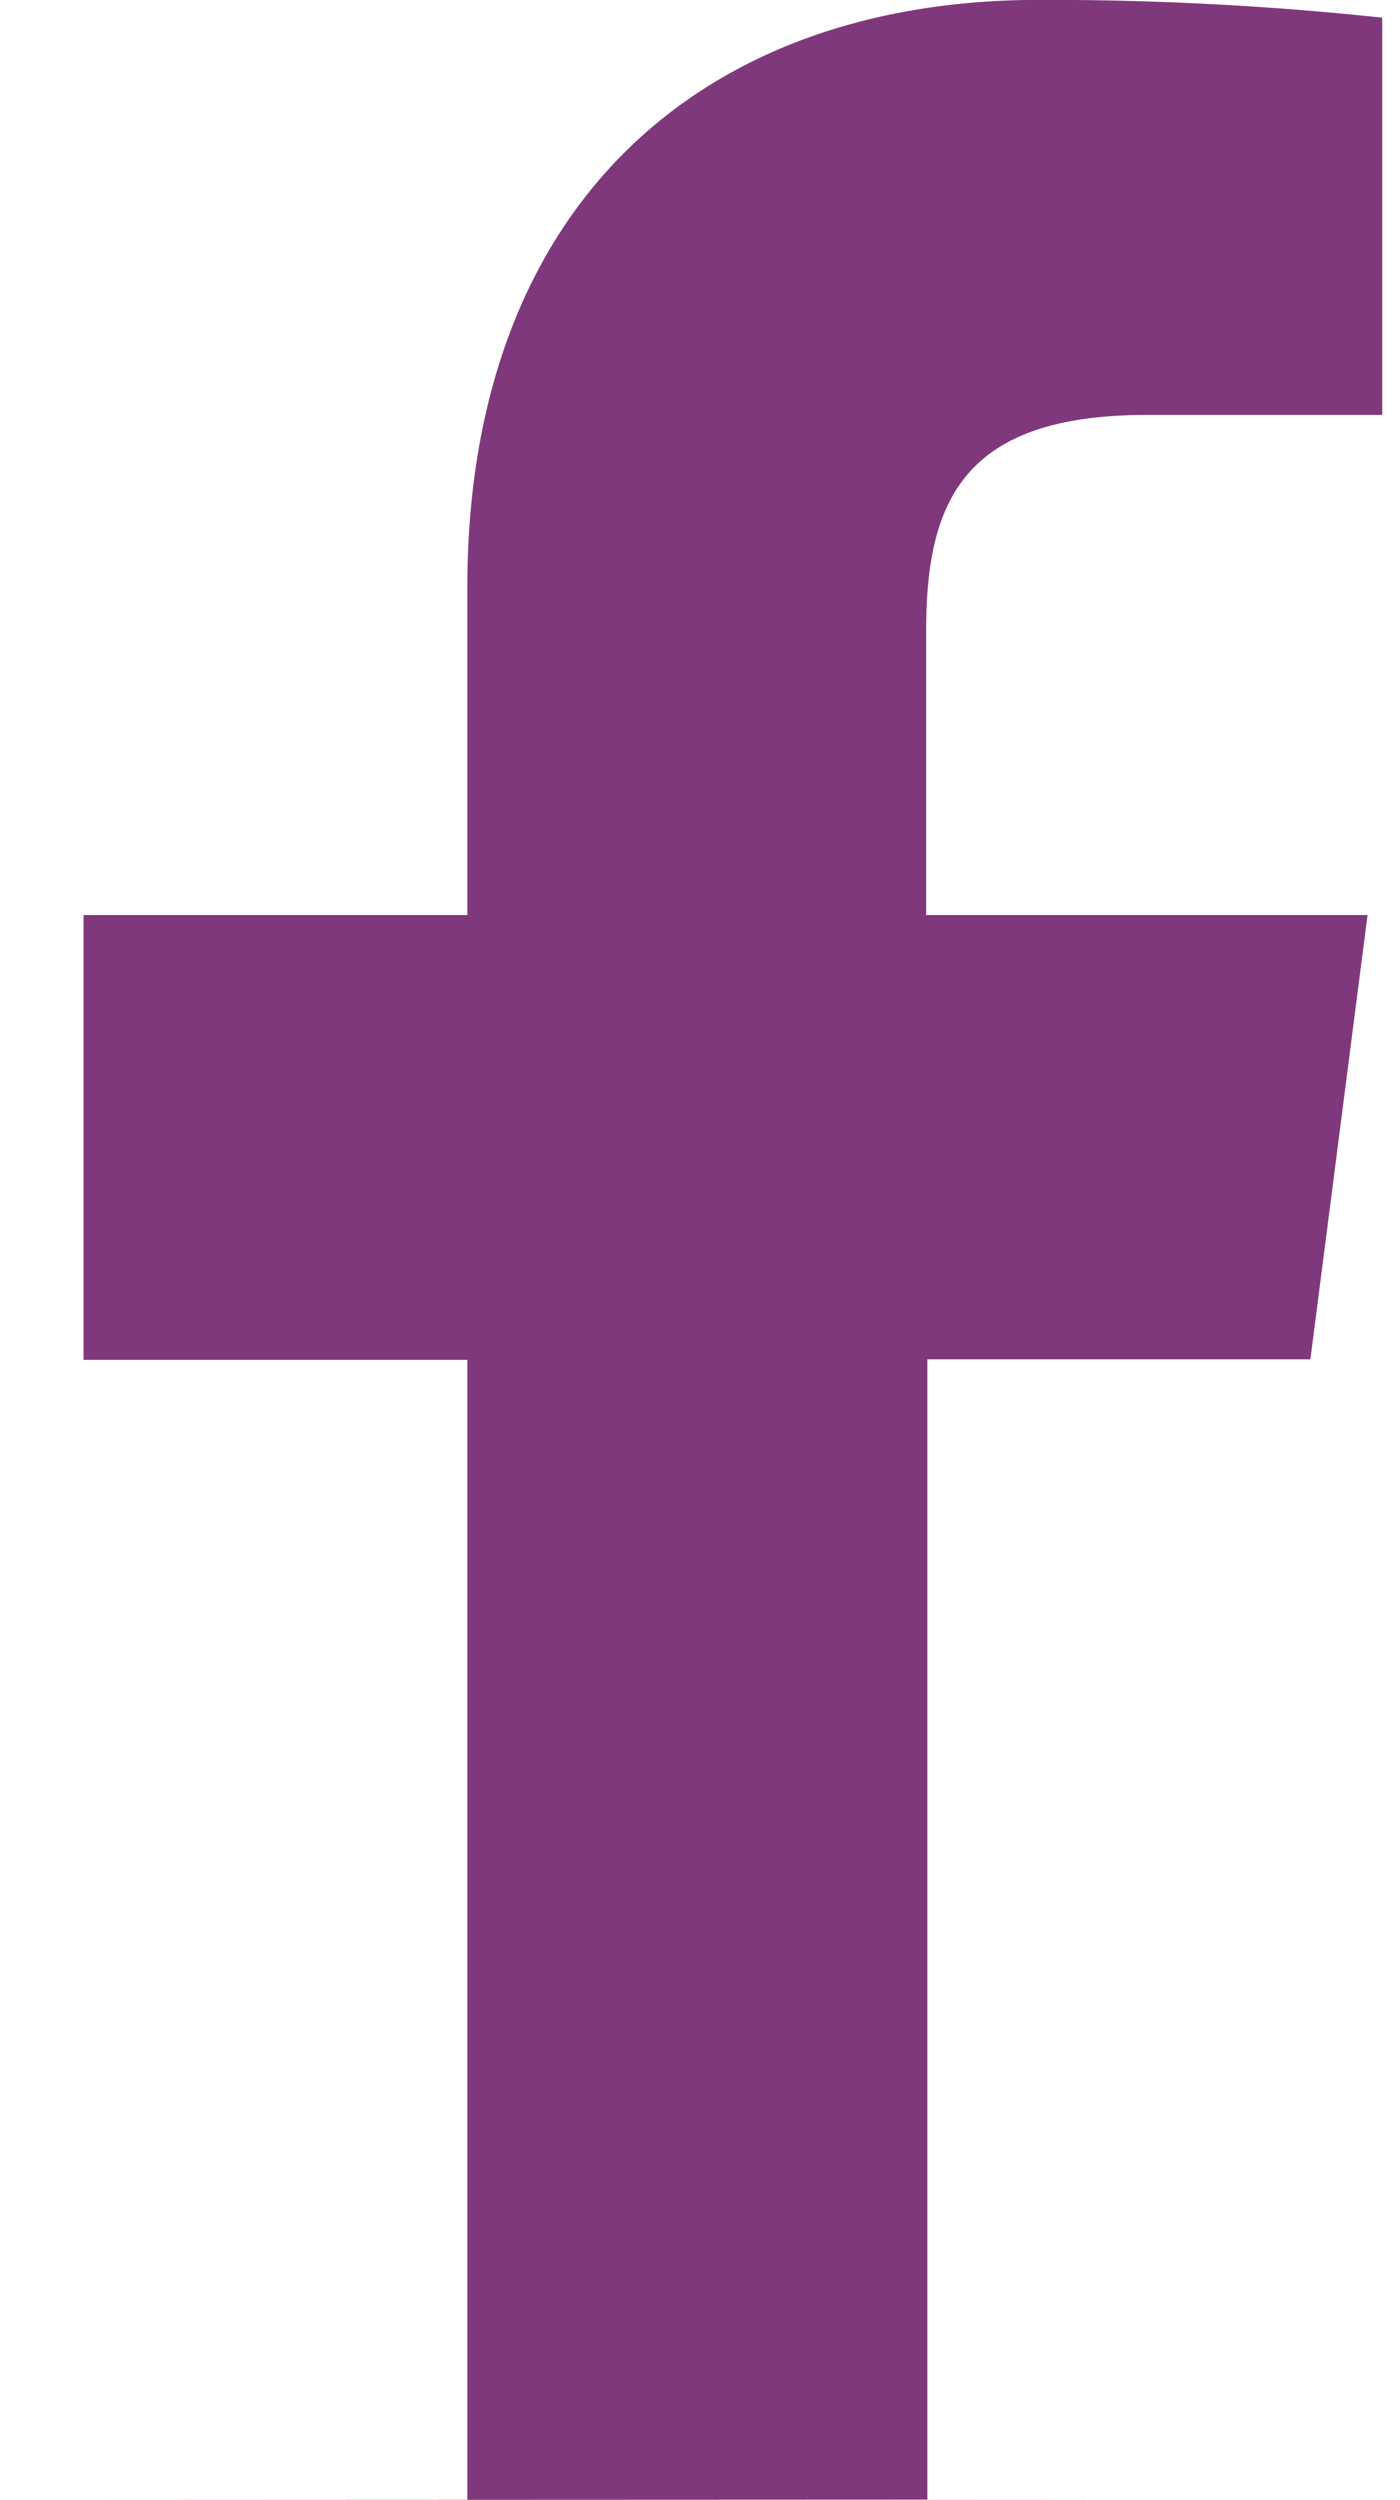 <svg aria-hidden="true" fill="#80387d" xmlns="http://www.w3.org/2000/svg" width="14" height="25" viewBox="0 0 12.365 22.656">
  <path d="M12.742,27.964V17.631H9.264V13.6h3.478V10.632c0-3.449,2.108-5.325,5.182-5.325a28.668,28.668,0,0,1,3.109.161v3.6H18.9c-1.674,0-2,.792-2,1.96V13.6H20.9l-.518,4.026H16.911V27.958C24.523,27.958-.837,27.964,12.742,27.964Z" transform="translate(-8.668 -5.308)" />
</svg>
